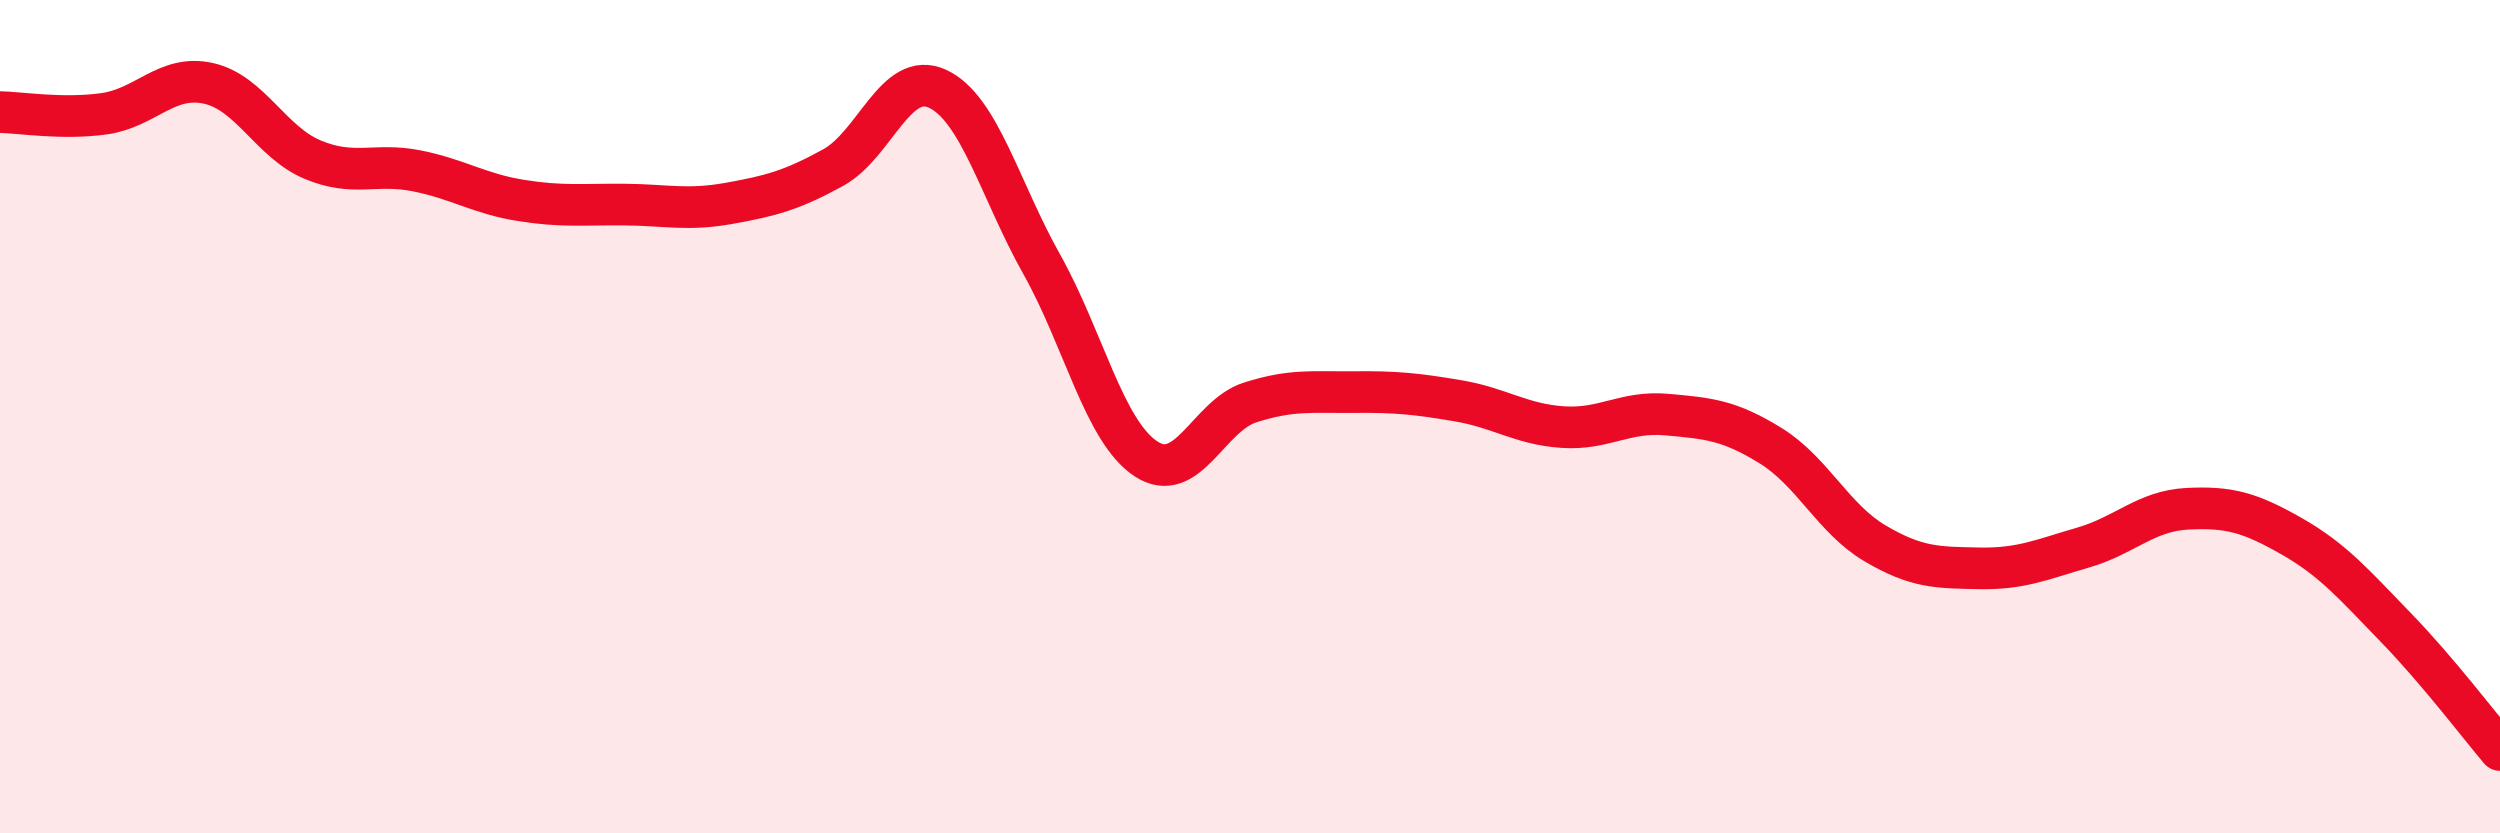 
    <svg width="60" height="20" viewBox="0 0 60 20" xmlns="http://www.w3.org/2000/svg">
      <path
        d="M 0,2.69 C 0.5,2.7 1.5,2.87 2.5,2.73 C 3.5,2.59 4,1.78 5,2 C 6,2.22 6.5,3.41 7.5,3.83 C 8.5,4.25 9,3.9 10,4.1 C 11,4.3 11.5,4.65 12.5,4.81 C 13.5,4.97 14,4.9 15,4.91 C 16,4.92 16.5,5.06 17.5,4.88 C 18.5,4.7 19,4.57 20,4.02 C 21,3.47 21.5,1.67 22.5,2.13 C 23.5,2.59 24,4.56 25,6.34 C 26,8.12 26.5,10.35 27.5,11.01 C 28.5,11.67 29,9.98 30,9.66 C 31,9.34 31.5,9.42 32.5,9.41 C 33.5,9.4 34,9.45 35,9.62 C 36,9.79 36.5,10.18 37.5,10.25 C 38.5,10.32 39,9.86 40,9.95 C 41,10.04 41.5,10.08 42.5,10.7 C 43.5,11.32 44,12.45 45,13.04 C 46,13.63 46.5,13.62 47.5,13.64 C 48.5,13.66 49,13.43 50,13.14 C 51,12.85 51.5,12.26 52.5,12.21 C 53.5,12.16 54,12.3 55,12.87 C 56,13.44 56.5,14.03 57.5,15.06 C 58.5,16.09 59.5,17.41 60,18L60 20L0 20Z"
        fill="#EB0A25"
        opacity="0.1"
        stroke-linecap="round"
        stroke-linejoin="round"
      />
      <path
        d="M 0,2.69 C 0.5,2.7 1.5,2.87 2.5,2.73 C 3.5,2.59 4,1.78 5,2 C 6,2.22 6.5,3.41 7.5,3.83 C 8.5,4.25 9,3.9 10,4.1 C 11,4.3 11.5,4.65 12.5,4.81 C 13.5,4.97 14,4.9 15,4.91 C 16,4.92 16.5,5.06 17.5,4.88 C 18.5,4.7 19,4.57 20,4.02 C 21,3.47 21.5,1.67 22.5,2.13 C 23.5,2.59 24,4.56 25,6.34 C 26,8.12 26.5,10.35 27.5,11.01 C 28.5,11.67 29,9.98 30,9.66 C 31,9.34 31.5,9.42 32.5,9.41 C 33.5,9.4 34,9.45 35,9.62 C 36,9.79 36.5,10.18 37.5,10.25 C 38.5,10.32 39,9.86 40,9.95 C 41,10.04 41.5,10.08 42.5,10.7 C 43.5,11.32 44,12.45 45,13.04 C 46,13.63 46.5,13.62 47.5,13.64 C 48.5,13.66 49,13.43 50,13.14 C 51,12.85 51.5,12.26 52.5,12.21 C 53.5,12.16 54,12.3 55,12.87 C 56,13.44 56.5,14.03 57.5,15.06 C 58.5,16.09 59.5,17.41 60,18"
        stroke="#EB0A25"
        stroke-width="1"
        fill="none"
        stroke-linecap="round"
        stroke-linejoin="round"
      />
    </svg>
  
